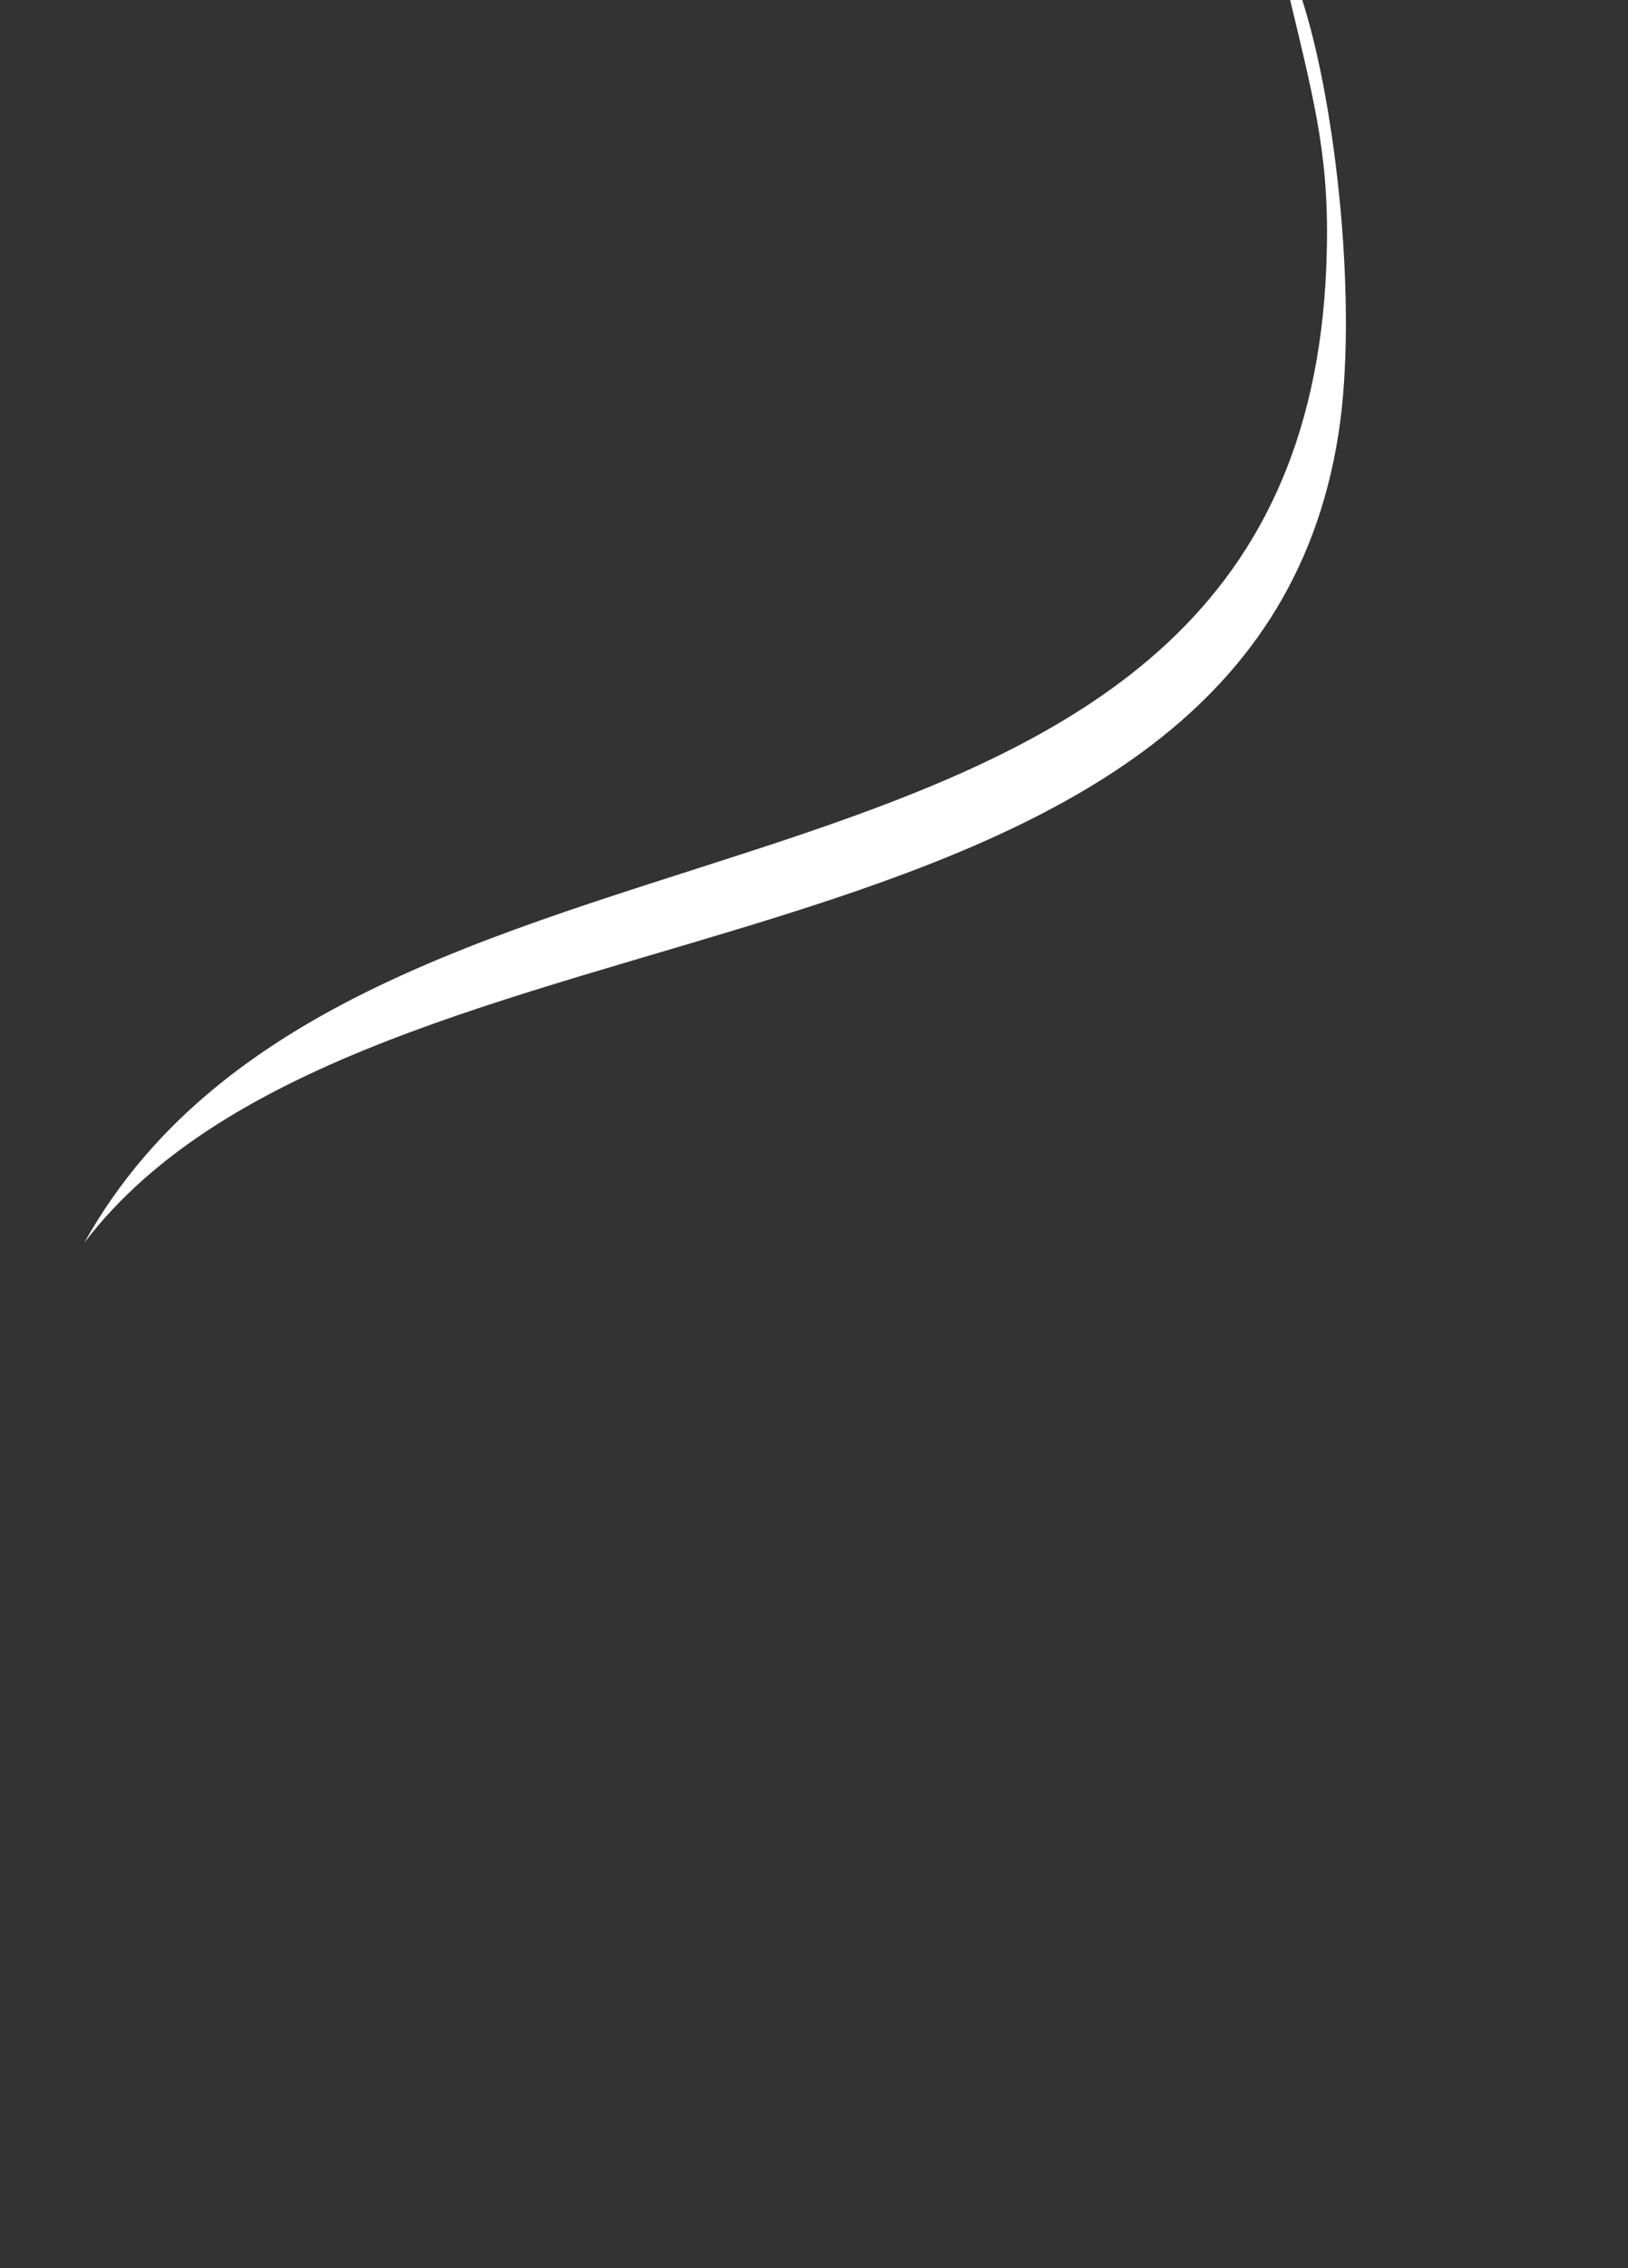 <?xml version="1.0" encoding="utf-8"?>
<!-- Generator: Adobe Illustrator 15.1.0, SVG Export Plug-In . SVG Version: 6.00 Build 0)  -->
<!DOCTYPE svg PUBLIC "-//W3C//DTD SVG 1.1//EN" "http://www.w3.org/Graphics/SVG/1.1/DTD/svg11.dtd">
<svg version="1.1" id="Layer_1" xmlns="http://www.w3.org/2000/svg" xmlns:xlink="http://www.w3.org/1999/xlink" x="0px" y="0px"
	 width="135px" height="188px" viewBox="0 0 135 188" enable-background="new 0 0 135 188" xml:space="preserve">
<rect x="0" y="0" width="135" height="188" fill="#333333" stroke="none"/>
<g>
	<path fill-rule="evenodd" clip-rule="evenodd" fill="#FFFFFF" d="M106.986,0c0.334,0,0.667,0,1,0c2.855,8.842,4.63,25.613,3,35.996
		c-7.465,47.548-80.602,36.375-103.987,66.992c23.146-41.469,100.683-21.616,102.987-80.99C110.317,13.479,109.153,9.076,106.986,0z
		"/>
</g>
</svg>
